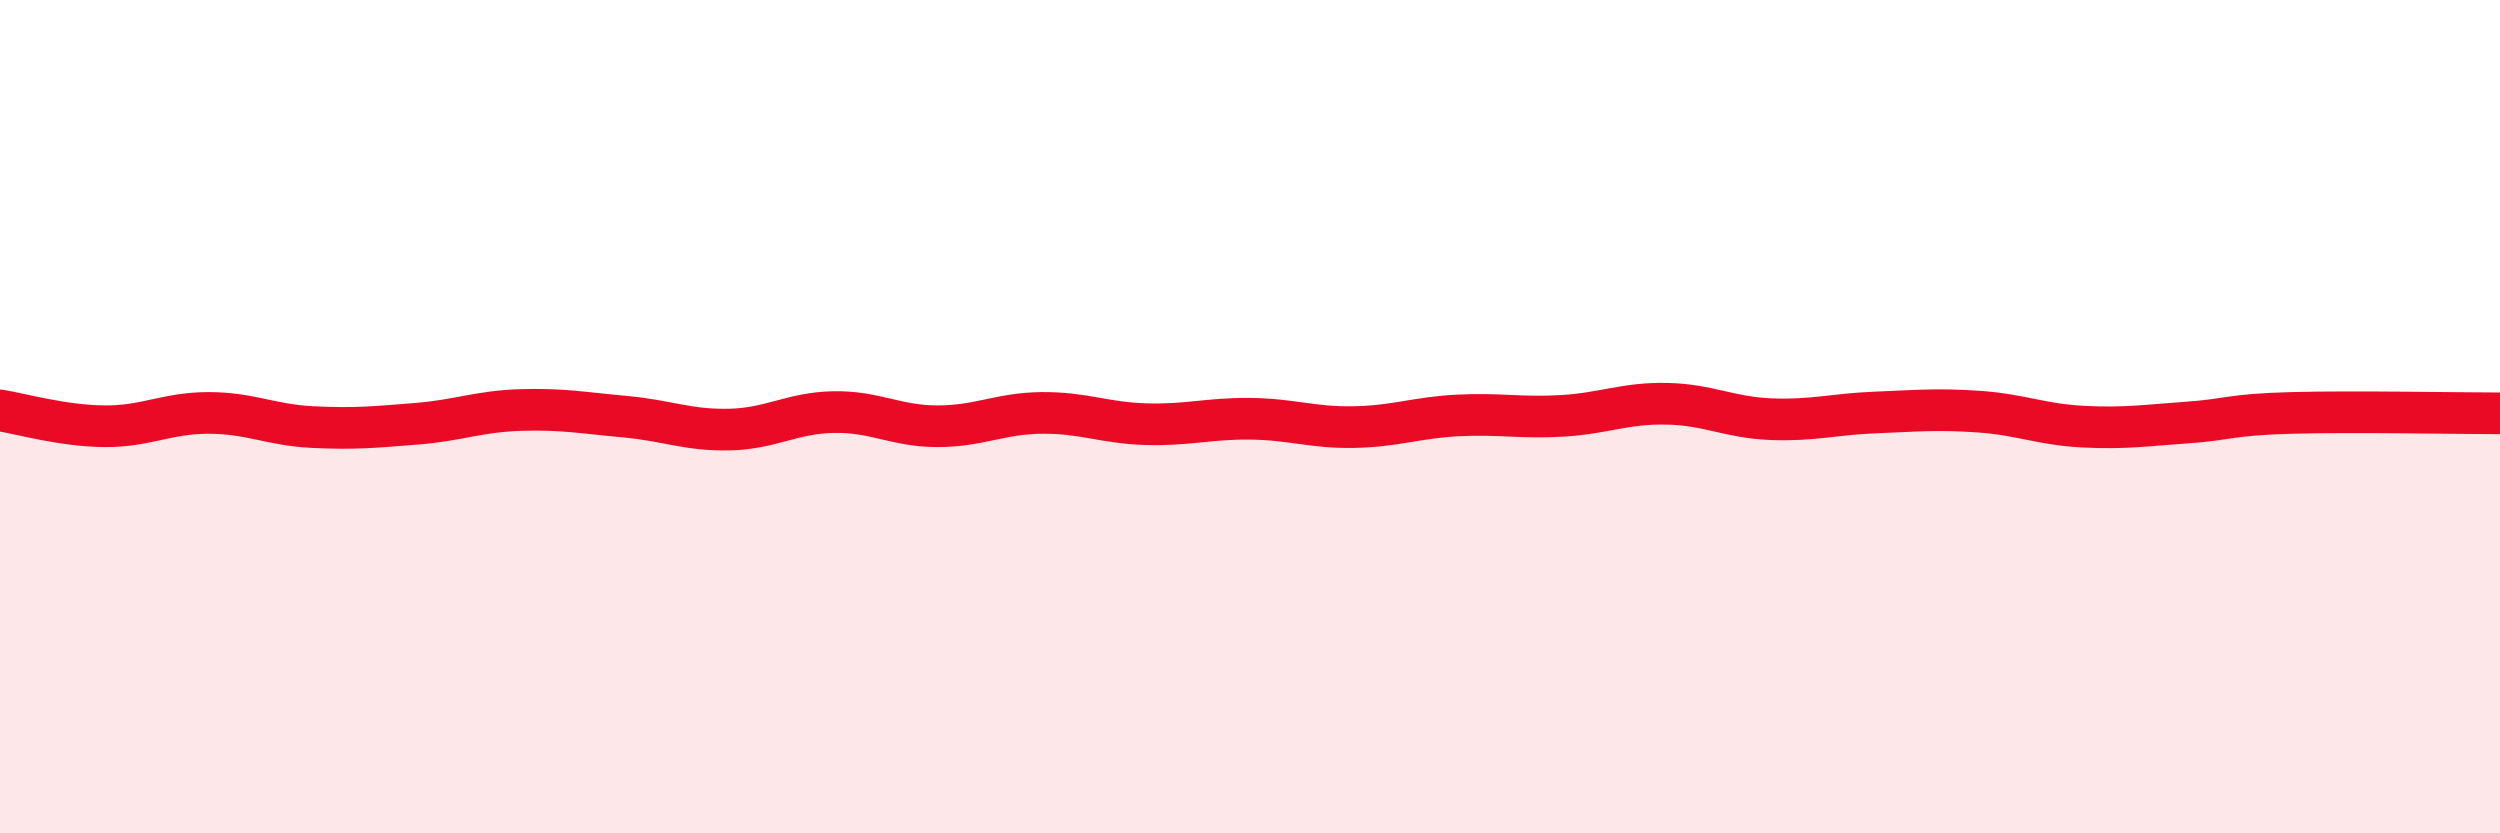 
    <svg width="60" height="20" viewBox="0 0 60 20" xmlns="http://www.w3.org/2000/svg">
      <path
        d="M 0,9.85 C 0.5,9.93 1.5,10.22 2.5,10.23 C 3.5,10.24 4,9.91 5,9.91 C 6,9.91 6.5,10.2 7.5,10.25 C 8.5,10.3 9,10.25 10,10.17 C 11,10.09 11.5,9.87 12.5,9.84 C 13.5,9.81 14,9.91 15,10 C 16,10.09 16.5,10.33 17.5,10.31 C 18.5,10.29 19,9.91 20,9.89 C 21,9.87 21.5,10.23 22.5,10.23 C 23.5,10.23 24,9.92 25,9.91 C 26,9.9 26.5,10.15 27.5,10.18 C 28.5,10.21 29,10.04 30,10.05 C 31,10.06 31.5,10.27 32.5,10.25 C 33.5,10.23 34,10.02 35,9.97 C 36,9.92 36.5,10.04 37.5,9.98 C 38.5,9.92 39,9.67 40,9.69 C 41,9.71 41.5,10.02 42.5,10.06 C 43.5,10.1 44,9.94 45,9.9 C 46,9.86 46.5,9.81 47.5,9.88 C 48.5,9.95 49,10.19 50,10.24 C 51,10.29 51.5,10.21 52.5,10.14 C 53.5,10.07 53.5,9.95 55,9.91 C 56.5,9.87 59,9.92 60,9.92L60 20L0 20Z"
        fill="#EB0A25"
        opacity="0.1"
        stroke-linecap="round"
        stroke-linejoin="round"
      />
      <path
        d="M 0,9.85 C 0.5,9.93 1.5,10.22 2.5,10.23 C 3.5,10.24 4,9.91 5,9.91 C 6,9.91 6.5,10.2 7.5,10.25 C 8.5,10.3 9,10.25 10,10.17 C 11,10.09 11.5,9.87 12.5,9.84 C 13.5,9.81 14,9.91 15,10 C 16,10.09 16.5,10.33 17.5,10.31 C 18.5,10.29 19,9.91 20,9.89 C 21,9.87 21.5,10.23 22.5,10.23 C 23.5,10.23 24,9.92 25,9.91 C 26,9.9 26.5,10.15 27.5,10.18 C 28.5,10.21 29,10.04 30,10.05 C 31,10.06 31.5,10.27 32.5,10.25 C 33.5,10.23 34,10.02 35,9.97 C 36,9.92 36.5,10.04 37.5,9.98 C 38.5,9.92 39,9.67 40,9.69 C 41,9.71 41.5,10.02 42.5,10.06 C 43.5,10.1 44,9.94 45,9.9 C 46,9.86 46.5,9.81 47.5,9.88 C 48.5,9.95 49,10.19 50,10.24 C 51,10.29 51.5,10.21 52.5,10.14 C 53.5,10.07 53.5,9.95 55,9.91 C 56.5,9.87 59,9.92 60,9.92"
        stroke="#EB0A25"
        stroke-width="1"
        fill="none"
        stroke-linecap="round"
        stroke-linejoin="round"
      />
    </svg>
  